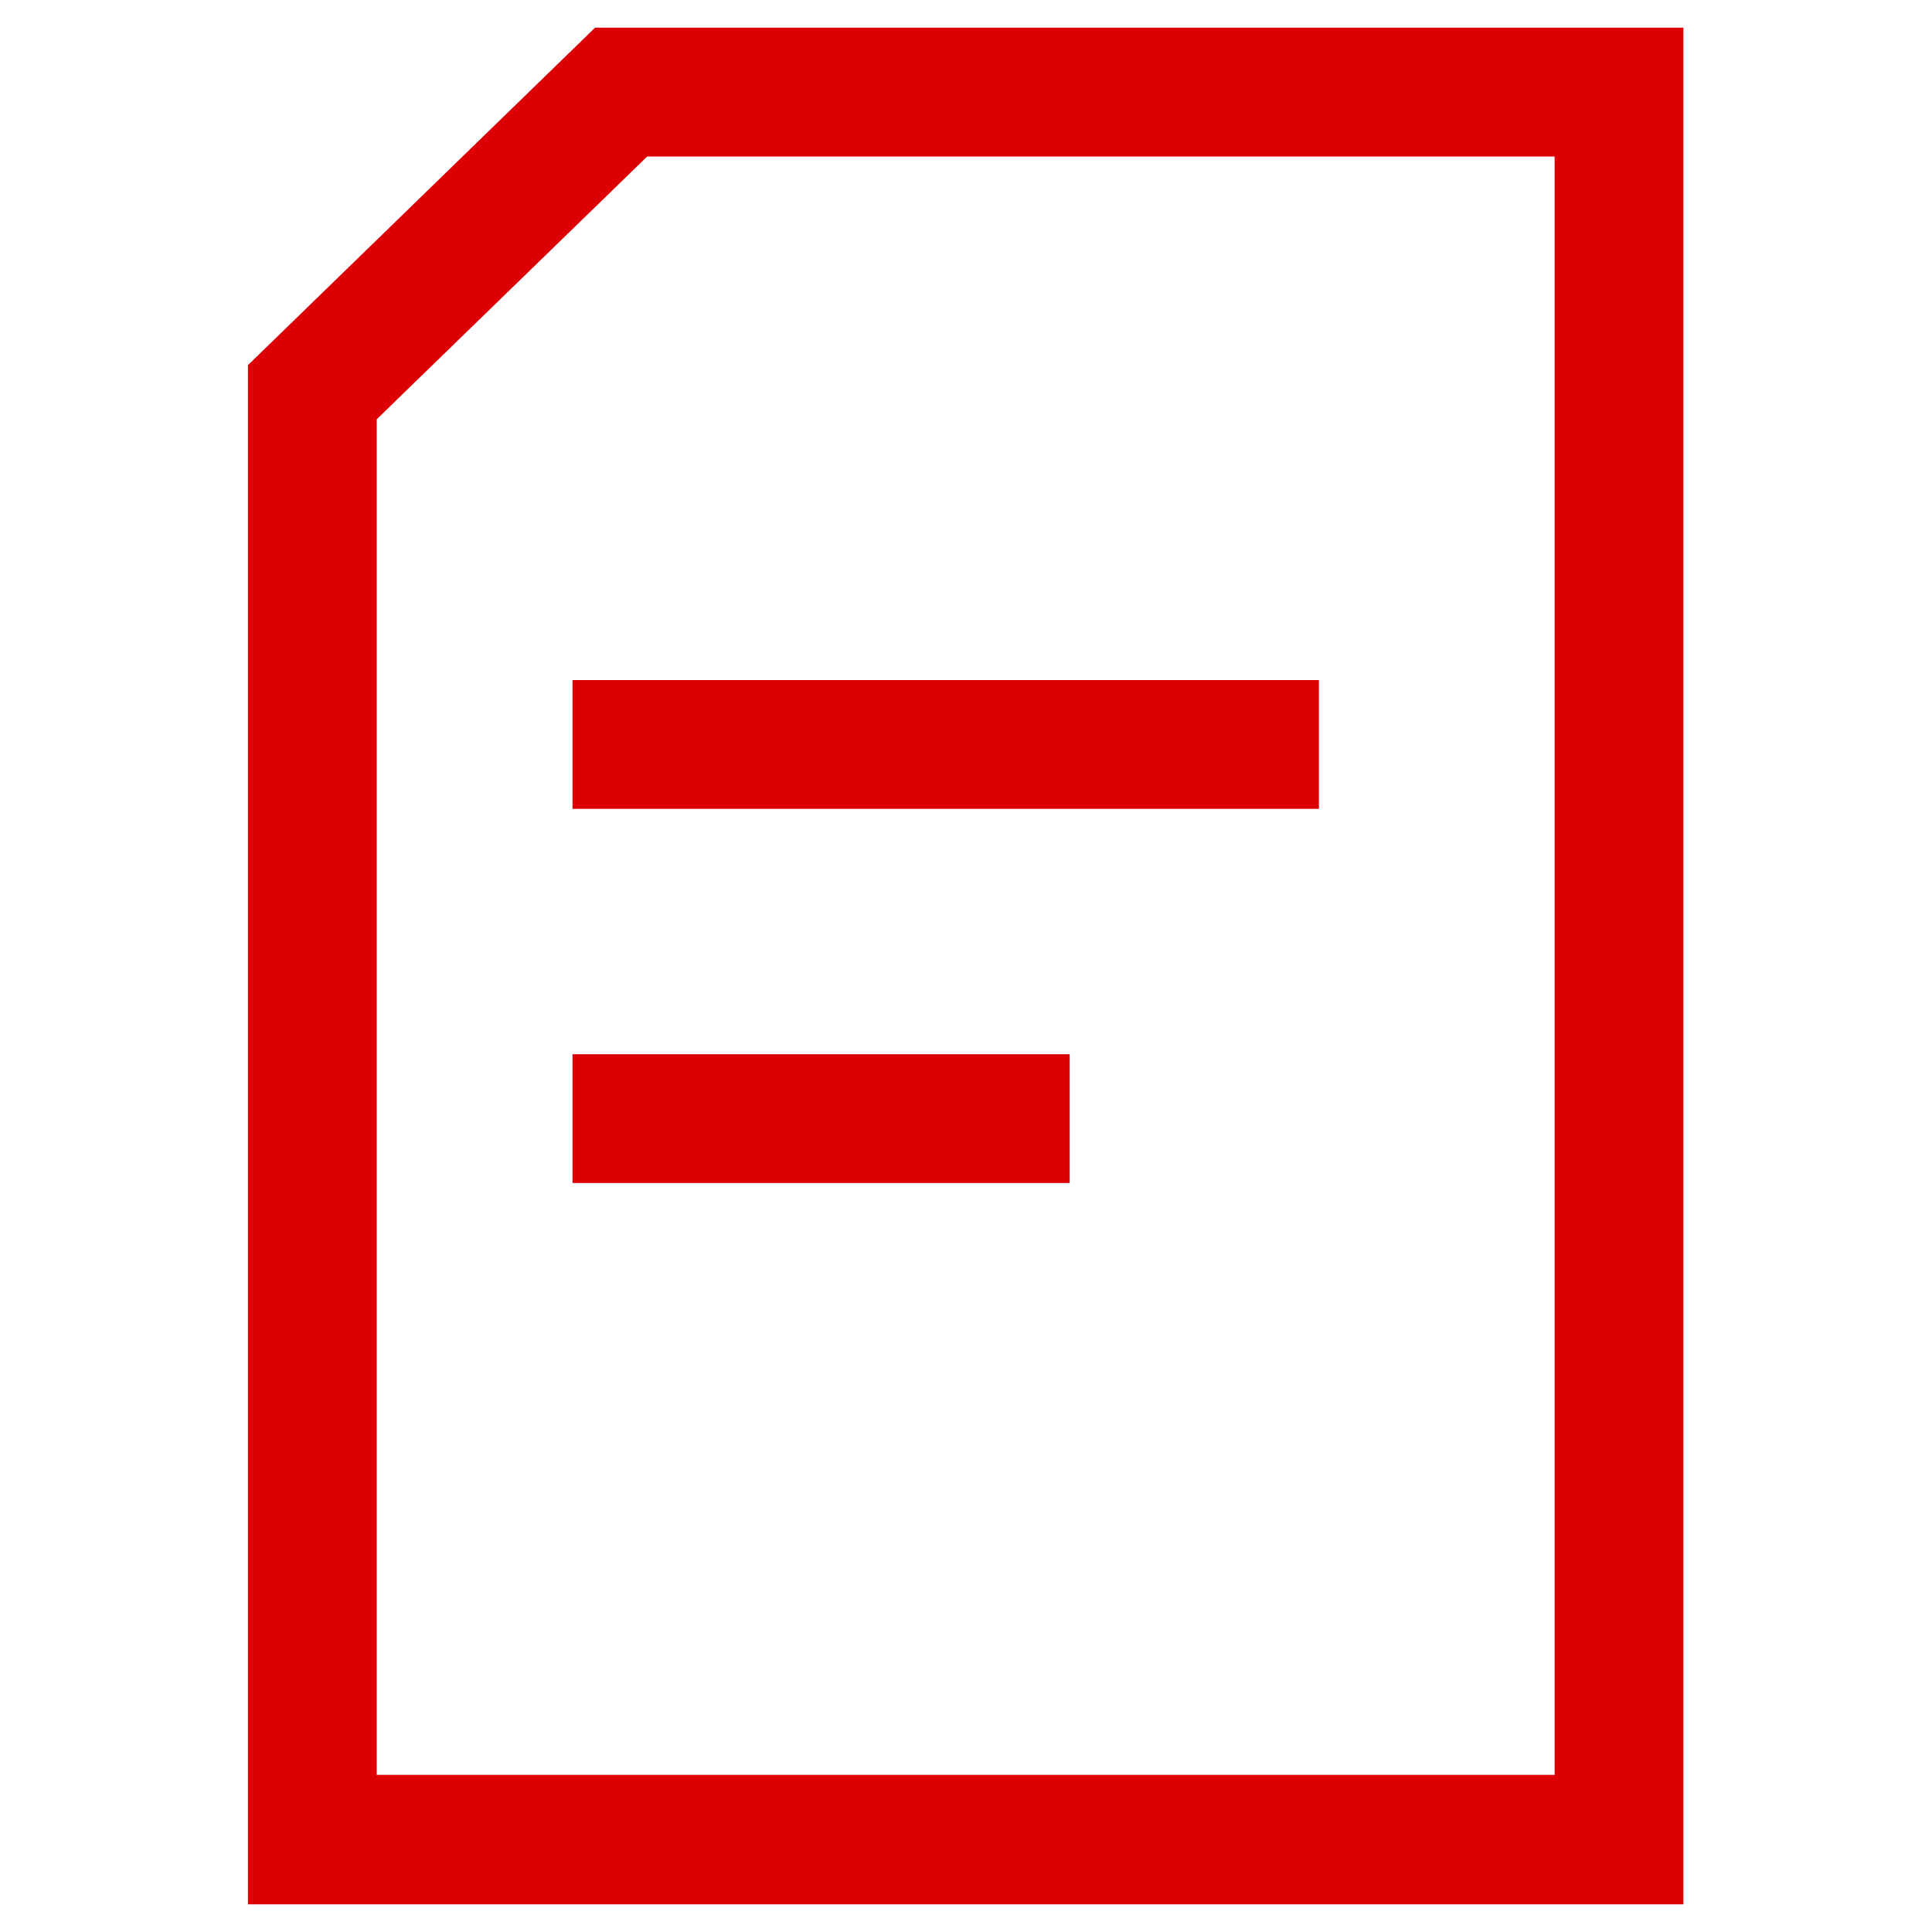 <svg width="30" height="30" viewBox="0 0 30 30" fill="none" xmlns="http://www.w3.org/2000/svg">
<path d="M9.24 0.43L3.85 5.67V29.57H26.14V0.43H9.24ZM24.14 27.56H5.85V6.51L10.05 2.43H24.14V27.56Z" fill="#DC0005"/>
<path d="M20.48 10.56H8.89V12.56H20.48V10.56Z" fill="#DC0005"/>
<path d="M16.61 16.37H8.89V18.37H16.61V16.37Z" fill="#DC0005"/>
</svg>
